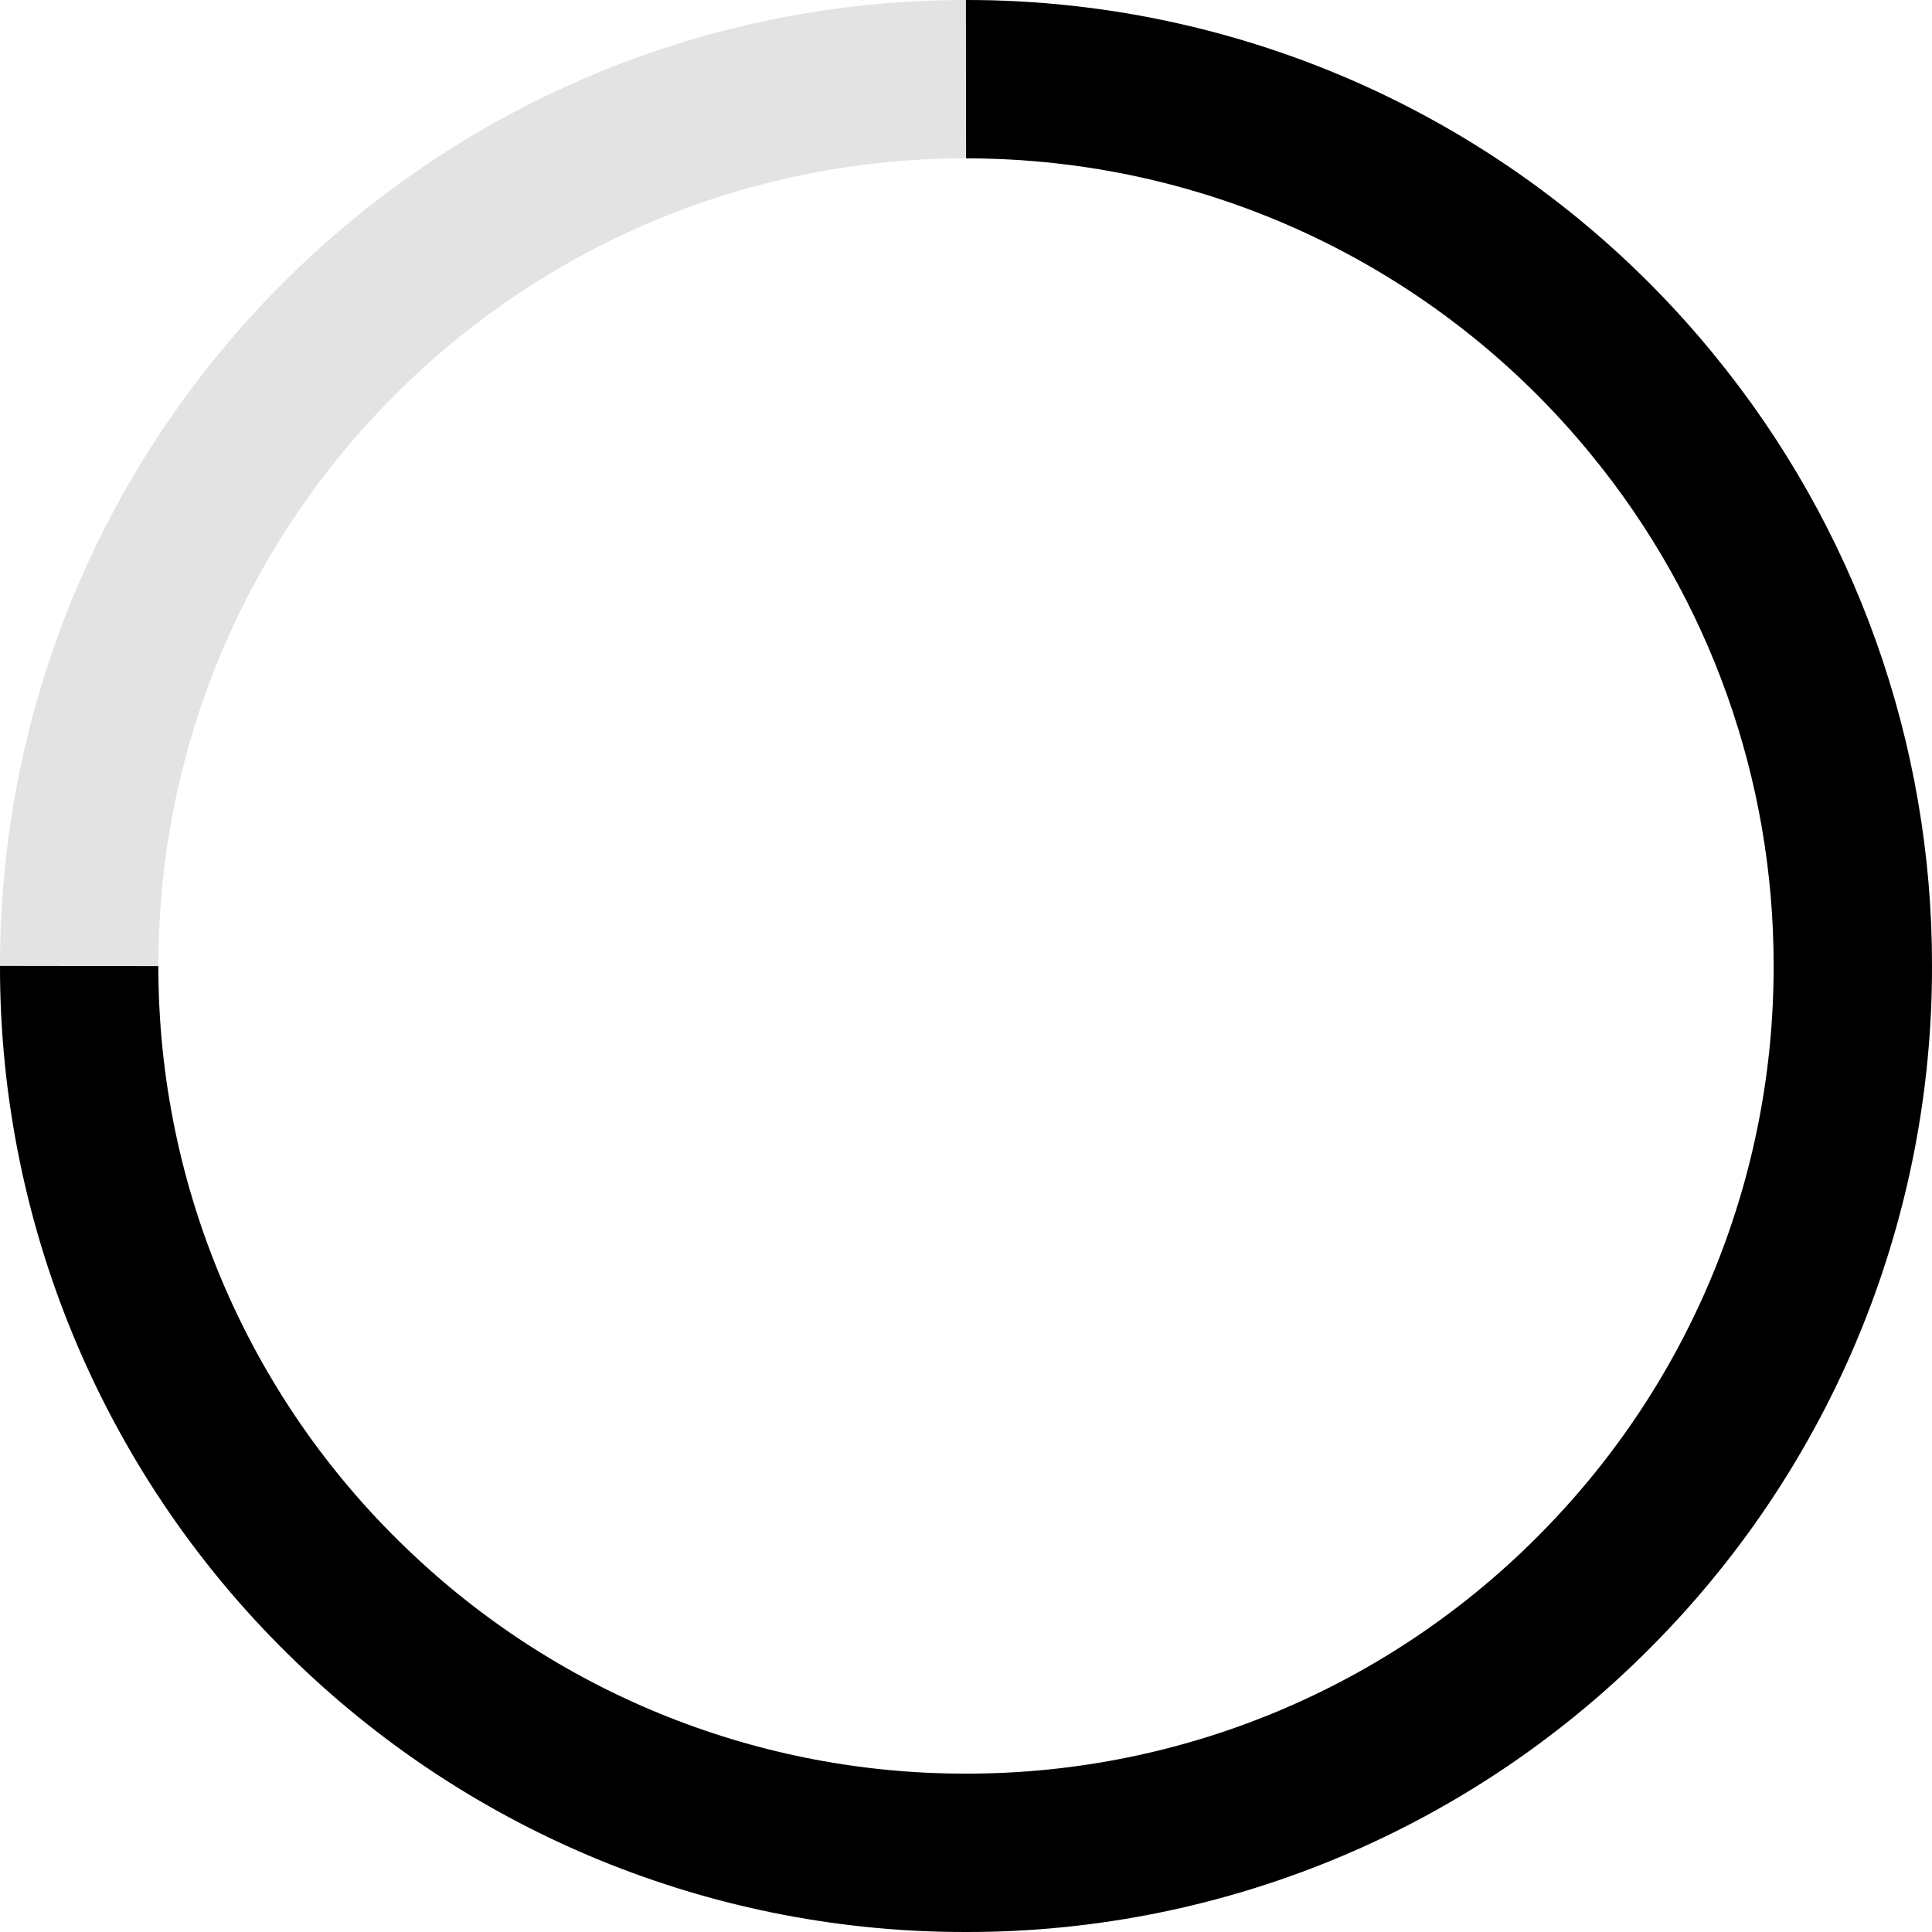 <svg width="61" height="61" viewBox="0 0 61 61" fill="none" xmlns="http://www.w3.org/2000/svg">
<g clip-path="url(#clip0_3358_8368)">
<path d="M30.5 58.5C45.964 58.5 58.5 45.964 58.5 30.5C58.5 15.036 45.964 2.5 30.5 2.5C15.036 2.5 2.5 15.036 2.5 30.5C2.5 45.964 15.036 58.5 30.5 58.5Z" stroke="#E3E3E3" stroke-width="5" stroke-miterlimit="10"/>
<path d="M2.5 30.5C2.495 34.334 3.28 38.127 4.806 41.644C6.331 45.161 8.564 48.326 11.366 50.942C16.548 55.807 23.392 58.51 30.5 58.5C34.293 58.505 38.047 57.737 41.533 56.243C45.019 54.749 48.164 52.56 50.776 49.81C55.743 44.609 58.51 37.692 58.5 30.5C58.51 24.035 56.273 17.767 52.172 12.769C49.548 9.556 46.242 6.968 42.494 5.191C38.745 3.415 34.648 2.496 30.5 2.5" stroke="black" stroke-width="5" stroke-miterlimit="10"/>
</g>
<defs>
<clipPath id="clip0_3358_8368">
<rect width="61" height="61" fill="white"/>
</clipPath>
</defs>
</svg>
